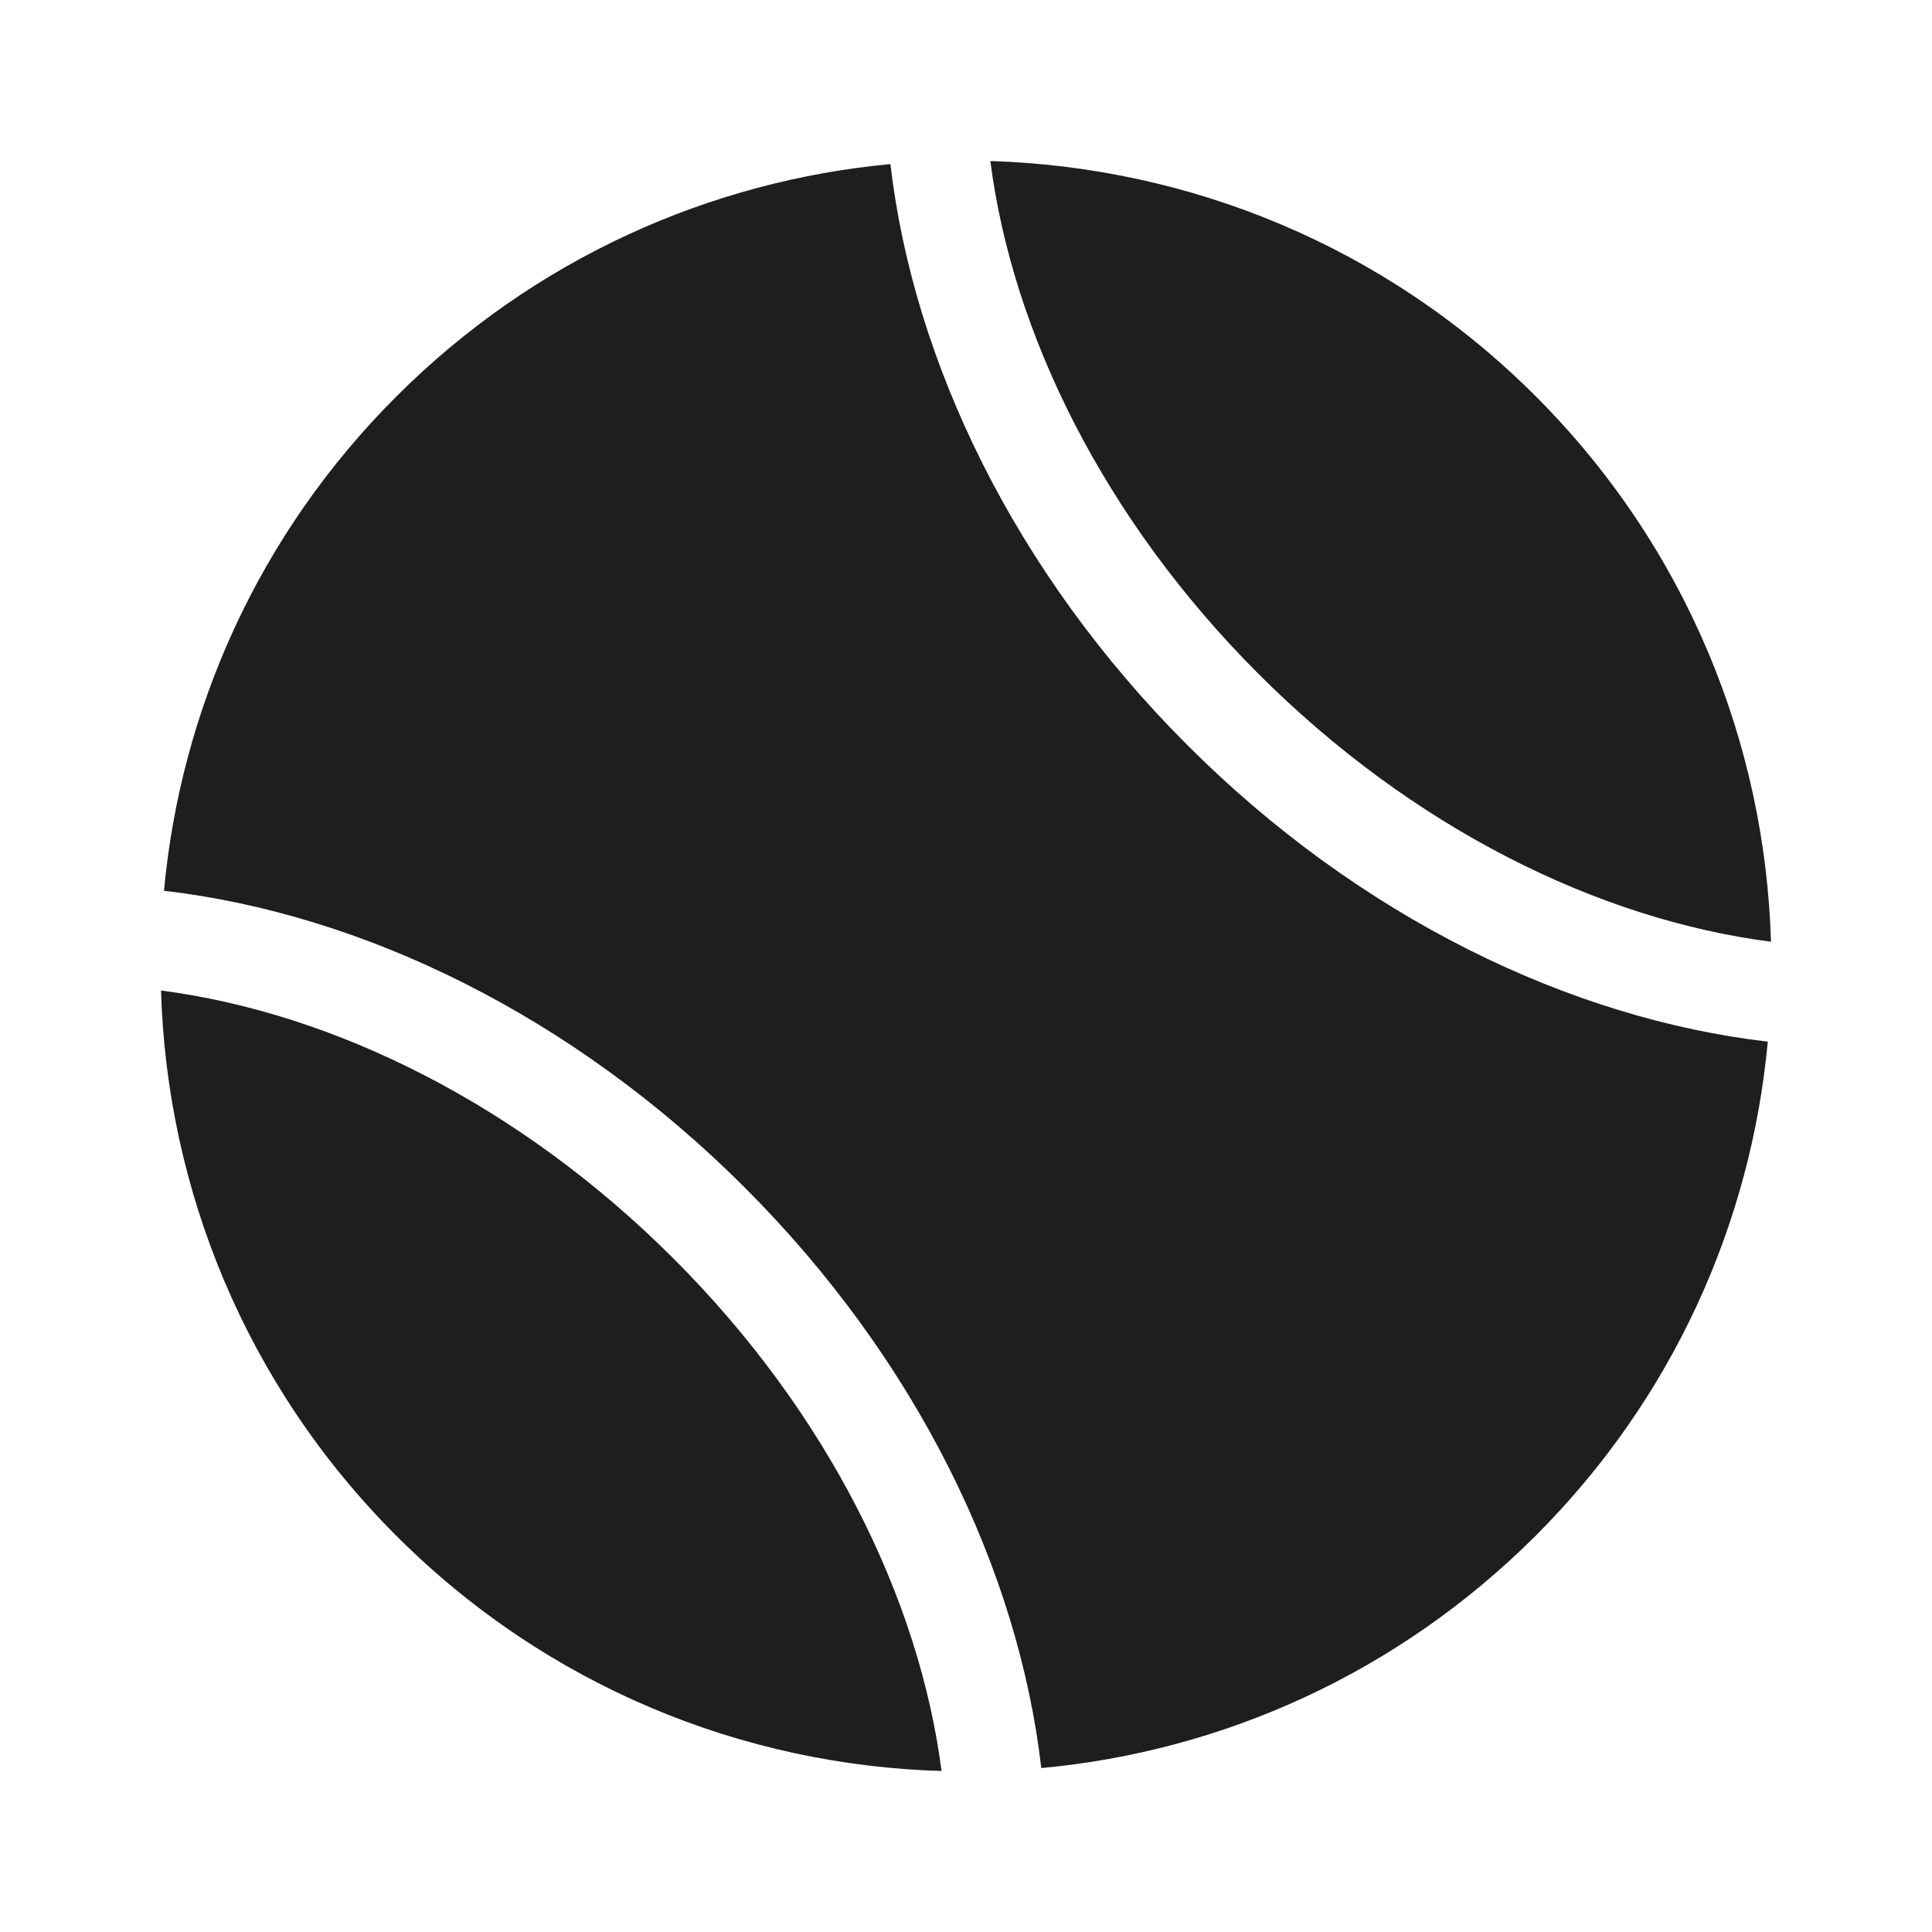 <svg width="32" height="32" viewBox="0 0 32 32" fill="none" xmlns="http://www.w3.org/2000/svg">
<path fill-rule="evenodd" clip-rule="evenodd" d="M29.333 15.598C29.236 12.318 27.939 9.069 25.438 6.565C22.936 4.061 19.683 2.768 16.403 2.667C16.771 5.531 18.293 8.609 20.843 11.16C23.392 13.71 26.467 15.229 29.333 15.598ZM14.748 2.718C11.765 2.996 8.853 4.28 6.564 6.568C4.276 8.854 2.993 11.767 2.716 14.754C5.991 15.133 9.474 16.808 12.333 19.667C15.194 22.527 16.87 26.012 17.247 29.285C20.239 29.008 23.143 27.724 25.434 25.438C27.722 23.152 29.004 20.239 29.28 17.253C26.012 16.873 22.523 15.199 19.664 12.339C16.806 9.48 15.13 5.994 14.748 2.718ZM6.565 25.438C4.062 22.935 2.763 19.685 2.667 16.406C5.529 16.777 8.607 18.297 11.156 20.846C13.707 23.396 15.226 26.473 15.595 29.333C12.315 29.238 9.066 27.939 6.565 25.438Z" fill="#1E1E1E"/>
</svg>
